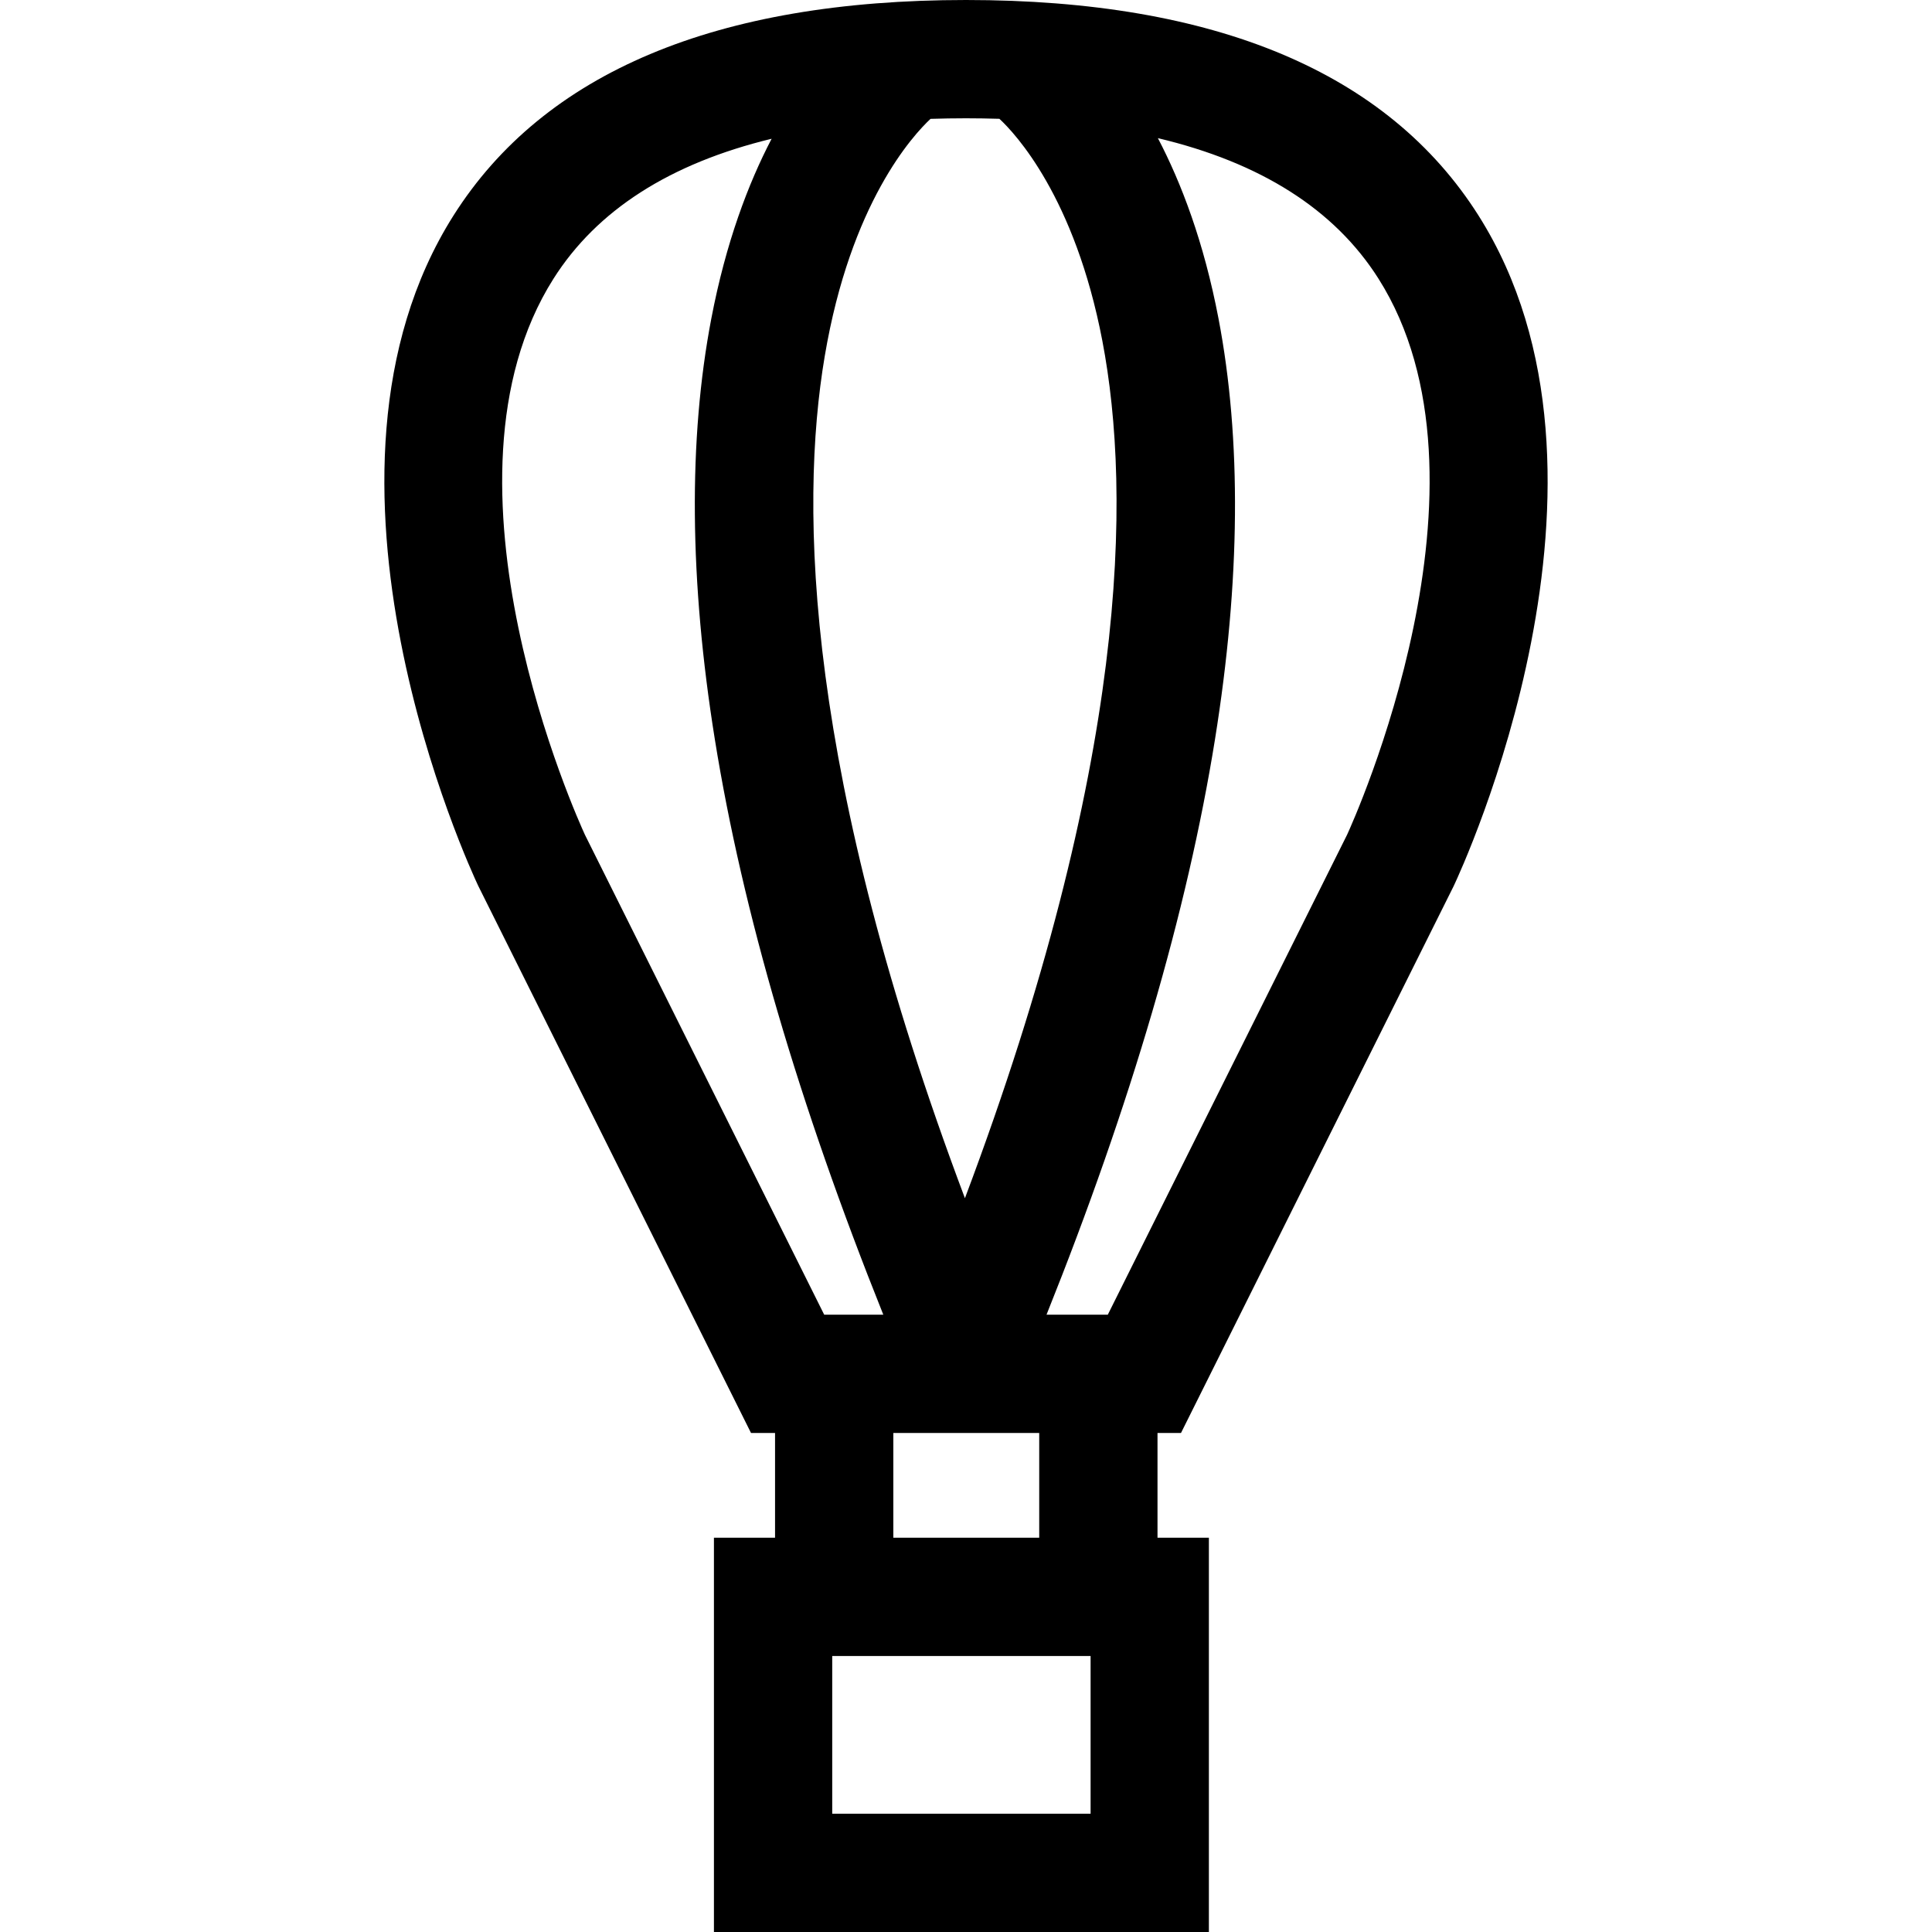 <?xml version="1.0" encoding="iso-8859-1"?>
<!-- Uploaded to: SVG Repo, www.svgrepo.com, Generator: SVG Repo Mixer Tools -->
<svg fill="#000000" height="800px" width="800px" version="1.1" id="Layer_1" xmlns="http://www.w3.org/2000/svg" xmlns:xlink="http://www.w3.org/1999/xlink" 
	 viewBox="0 0 512 512" xml:space="preserve">
<g>
	<g>
		<path d="M391.802,57.089C367.815,19.207,322.123,0,256,0S144.186,19.207,120.198,57.089
			c-43.859,69.261,4.45,173.256,6.527,177.649l72.3,145.017h6.37v27.754h-16.196V512h131.167V407.509h-13.615v-27.754h6.224
			l72.159-144.726l0.142-0.292C387.352,230.344,435.66,126.35,391.802,57.089z M218.564,94.387
			c6.868-40.68,23.428-58.591,28.036-62.889c3.074-0.097,6.204-0.151,9.401-0.151c3.007,0,5.952,0.051,8.851,0.137
			c4.167,3.867,19.984,20.713,27.278,58.821c7.801,40.765,6.892,112.174-36.415,227.231
			C213.497,205.338,211.725,134.89,218.564,94.387z M275.403,379.756v27.754h-38.661v-27.754H275.403z M155.009,221.218
			c-1.741-3.762-42.495-93.4-8.327-147.359c11.506-18.171,30.875-30.562,57.807-37.087c-6.174,11.833-12.112,27.434-15.98,47.641
			c-6.127,32.014-5.814,69.533,0.93,111.518c7.323,45.583,22.332,96.792,44.648,152.478h-15.663L155.009,221.218z M289.019,480.653
			h-68.472v-41.797h68.472V480.653z M356.988,221.226l-63.411,127.183h-16.238c22.316-55.686,37.326-106.895,44.647-152.478
			c6.744-41.985,7.057-79.504,0.93-111.518c-3.885-20.299-9.859-35.95-16.063-47.803c27.248,6.474,46.823,18.901,58.428,37.188
			C399.416,127.589,358.673,217.571,356.988,221.226z"/>
	</g>
</g>
</svg>